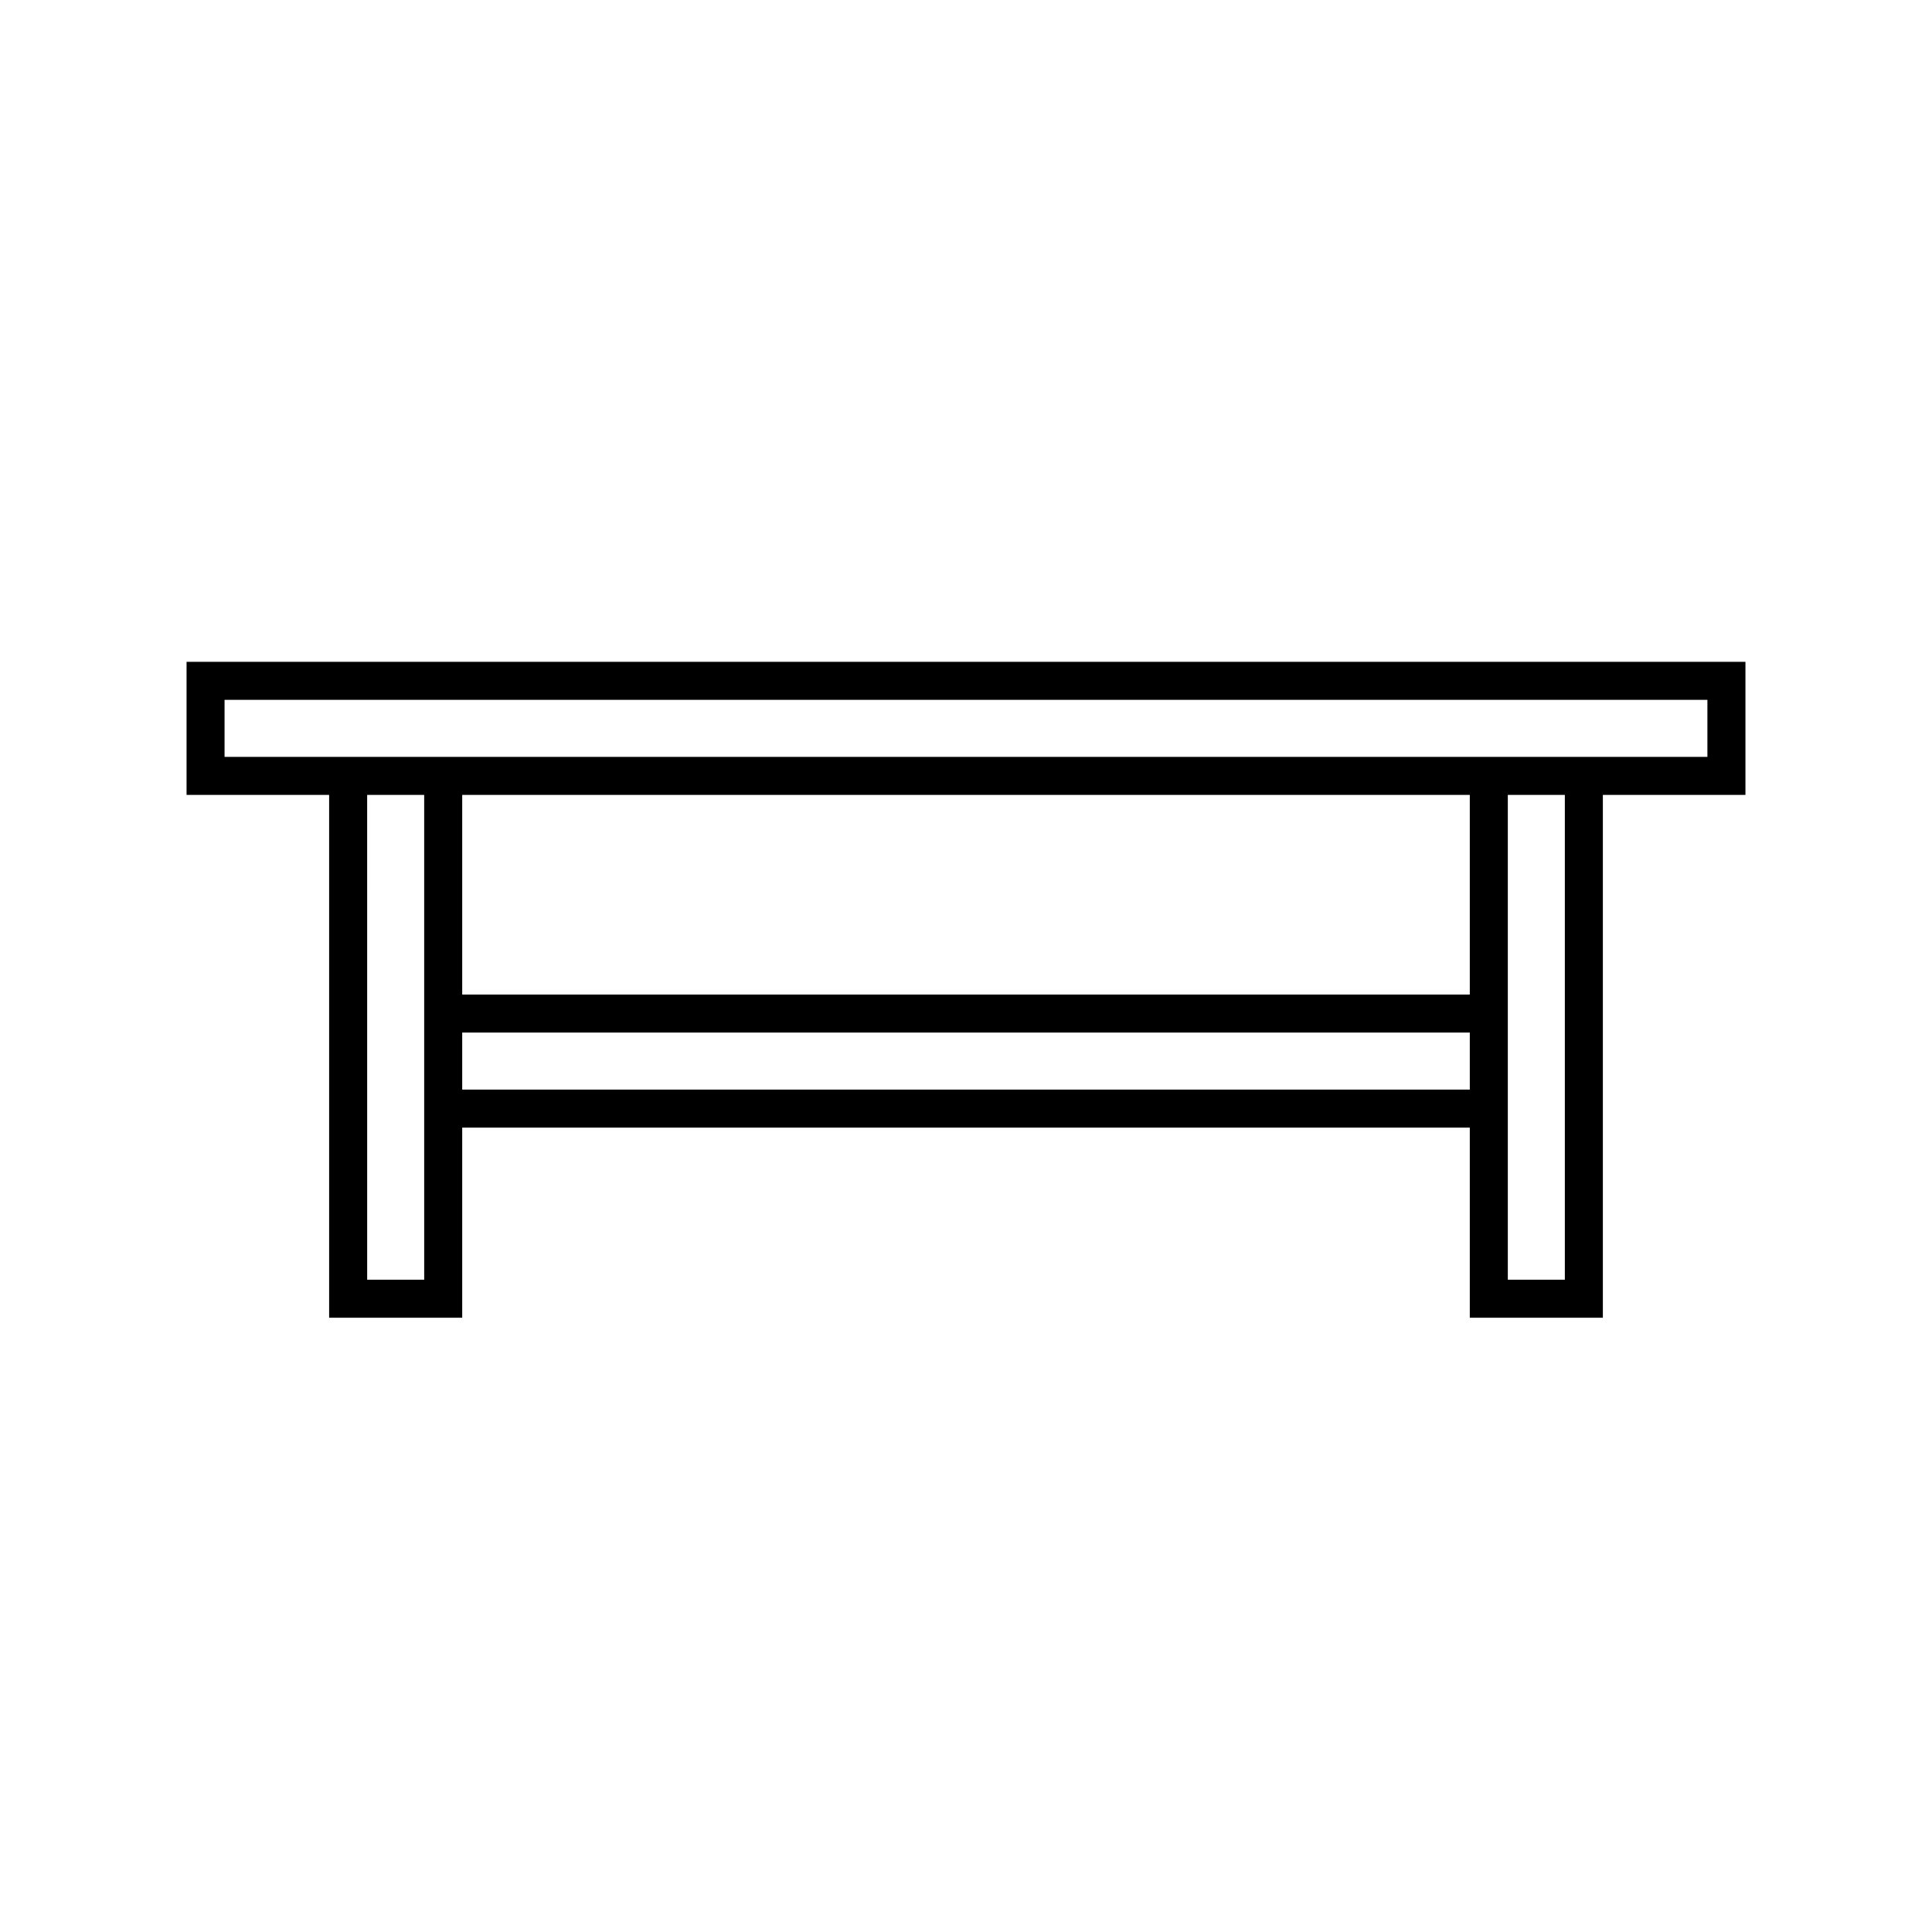 <?xml version="1.0" encoding="UTF-8"?>
<!-- Uploaded to: SVG Repo, www.svgrepo.com, Generator: SVG Repo Mixer Tools -->
<svg fill="#000000" width="800px" height="800px" version="1.1" viewBox="144 144 512 512" xmlns="http://www.w3.org/2000/svg">
 <path d="m193.44 354.66h37.785v138.55h35.266v-50.383h267.02v50.383h35.266v-138.55h37.785v-35.266h-413.12zm62.977 128.47h-15.113l-0.004-128.47h15.113v88.164zm10.074-128.47h267.02v52.898h-267.02zm0 78.09v-15.113h267.02v15.113zm292.21 50.383h-15.113v-128.47h15.113zm-355.19-153.66h392.97v15.113h-392.97z"/>
</svg>